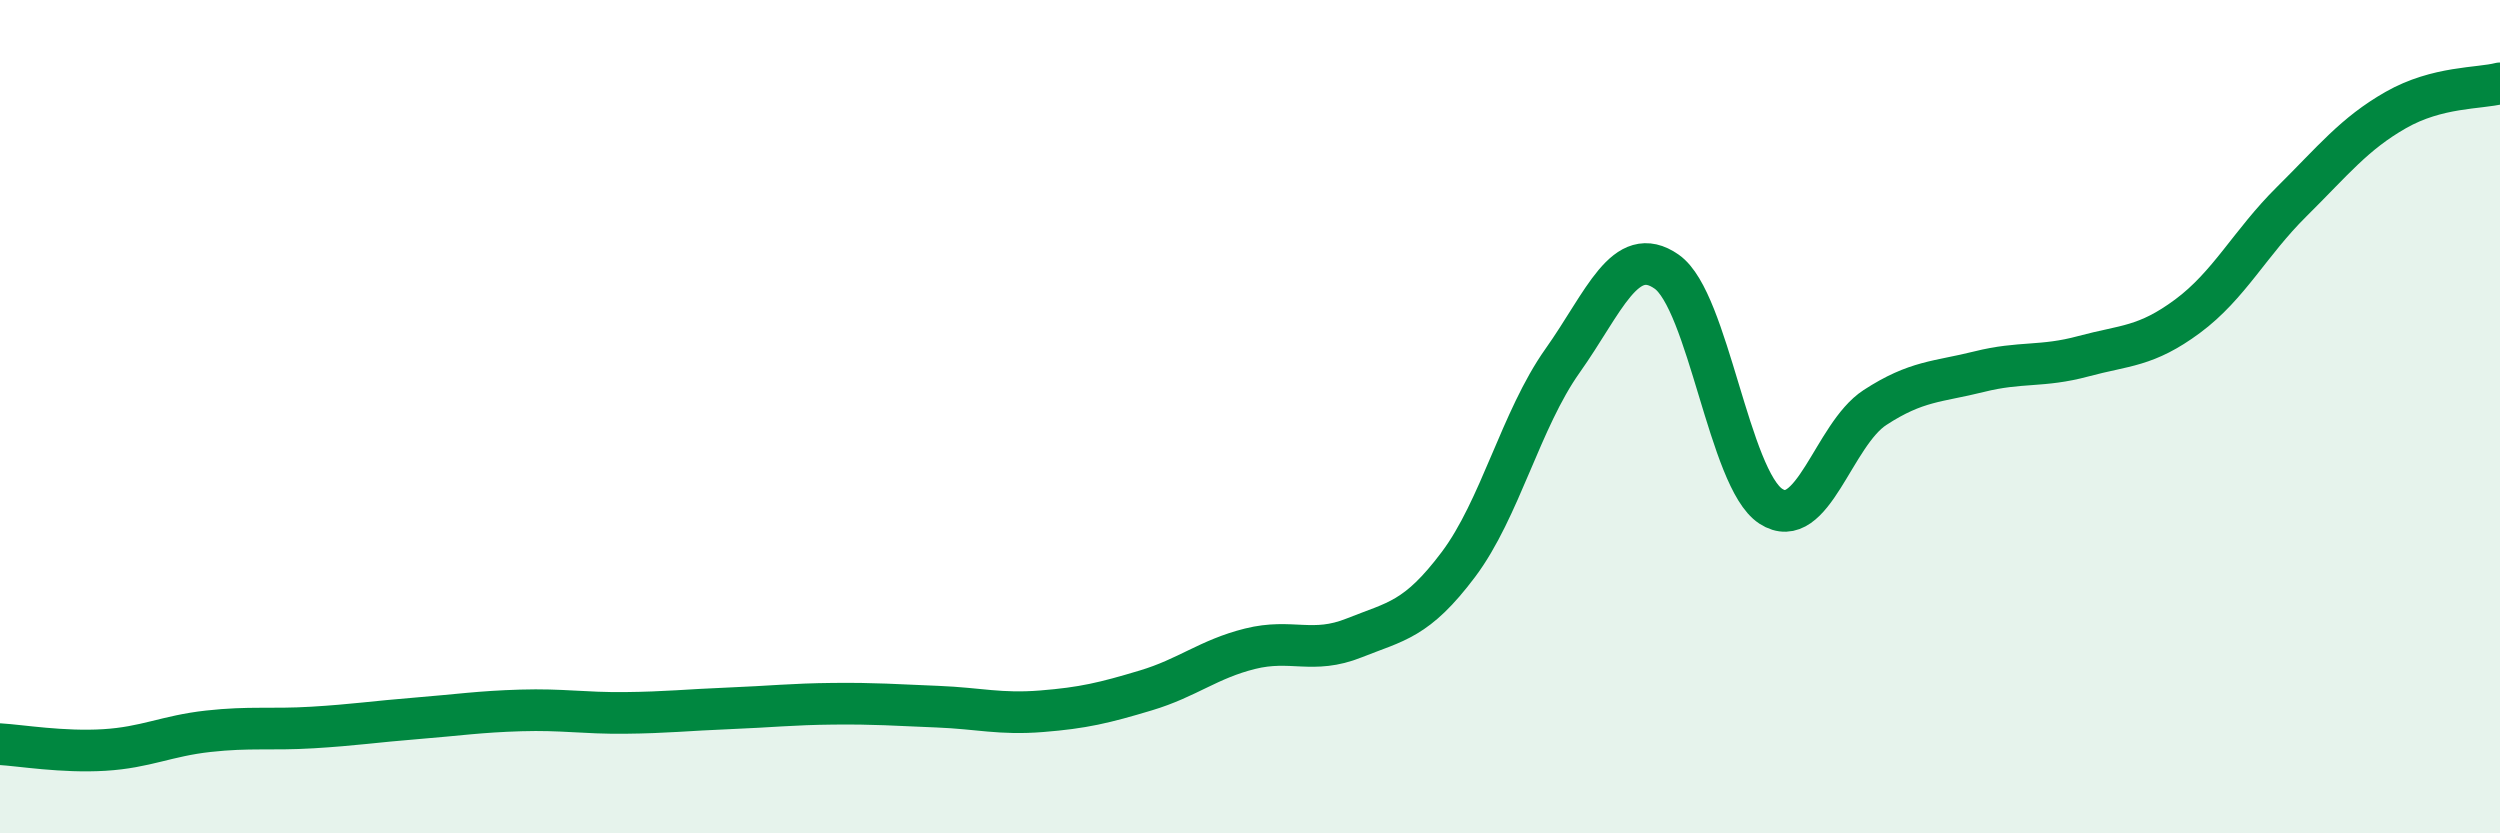 
    <svg width="60" height="20" viewBox="0 0 60 20" xmlns="http://www.w3.org/2000/svg">
      <path
        d="M 0,17.86 C 0.5,17.89 1.5,18.06 2.5,18 C 3.5,17.94 4,17.66 5,17.55 C 6,17.44 6.5,17.52 7.5,17.46 C 8.5,17.4 9,17.32 10,17.24 C 11,17.16 11.5,17.08 12.5,17.05 C 13.5,17.02 14,17.12 15,17.11 C 16,17.1 16.5,17.04 17.5,17 C 18.5,16.96 19,16.9 20,16.89 C 21,16.88 21.5,16.92 22.5,16.96 C 23.5,17 24,17.15 25,17.07 C 26,16.99 26.5,16.87 27.5,16.57 C 28.5,16.27 29,15.82 30,15.57 C 31,15.32 31.5,15.71 32.5,15.31 C 33.5,14.91 34,14.88 35,13.55 C 36,12.22 36.5,10.07 37.5,8.66 C 38.5,7.25 39,5.82 40,6.52 C 41,7.22 41.5,11.5 42.5,12.15 C 43.5,12.8 44,10.43 45,9.78 C 46,9.13 46.5,9.17 47.5,8.92 C 48.5,8.67 49,8.82 50,8.55 C 51,8.28 51.5,8.33 52.5,7.59 C 53.5,6.85 54,5.83 55,4.84 C 56,3.85 56.5,3.21 57.5,2.64 C 58.5,2.07 59.5,2.13 60,2L60 20L0 20Z"
        fill="#008740"
        opacity="0.1"
        stroke-linecap="round"
        stroke-linejoin="round"
      />
      <path
        d="M 0,17.86 C 0.5,17.89 1.5,18.06 2.5,18 C 3.5,17.94 4,17.66 5,17.55 C 6,17.44 6.5,17.52 7.5,17.46 C 8.5,17.4 9,17.32 10,17.24 C 11,17.16 11.5,17.08 12.5,17.05 C 13.5,17.02 14,17.12 15,17.11 C 16,17.1 16.5,17.04 17.5,17 C 18.5,16.96 19,16.9 20,16.89 C 21,16.88 21.5,16.92 22.5,16.96 C 23.5,17 24,17.15 25,17.07 C 26,16.99 26.5,16.87 27.5,16.57 C 28.5,16.27 29,15.82 30,15.57 C 31,15.32 31.5,15.71 32.5,15.31 C 33.5,14.91 34,14.88 35,13.55 C 36,12.22 36.5,10.07 37.5,8.66 C 38.5,7.25 39,5.82 40,6.52 C 41,7.22 41.5,11.5 42.5,12.15 C 43.5,12.8 44,10.43 45,9.78 C 46,9.13 46.5,9.17 47.5,8.92 C 48.5,8.67 49,8.82 50,8.55 C 51,8.28 51.5,8.33 52.5,7.59 C 53.5,6.85 54,5.83 55,4.84 C 56,3.85 56.5,3.21 57.5,2.64 C 58.5,2.07 59.5,2.13 60,2"
        stroke="#008740"
        stroke-width="1"
        fill="none"
        stroke-linecap="round"
        stroke-linejoin="round"
      />
    </svg>
  